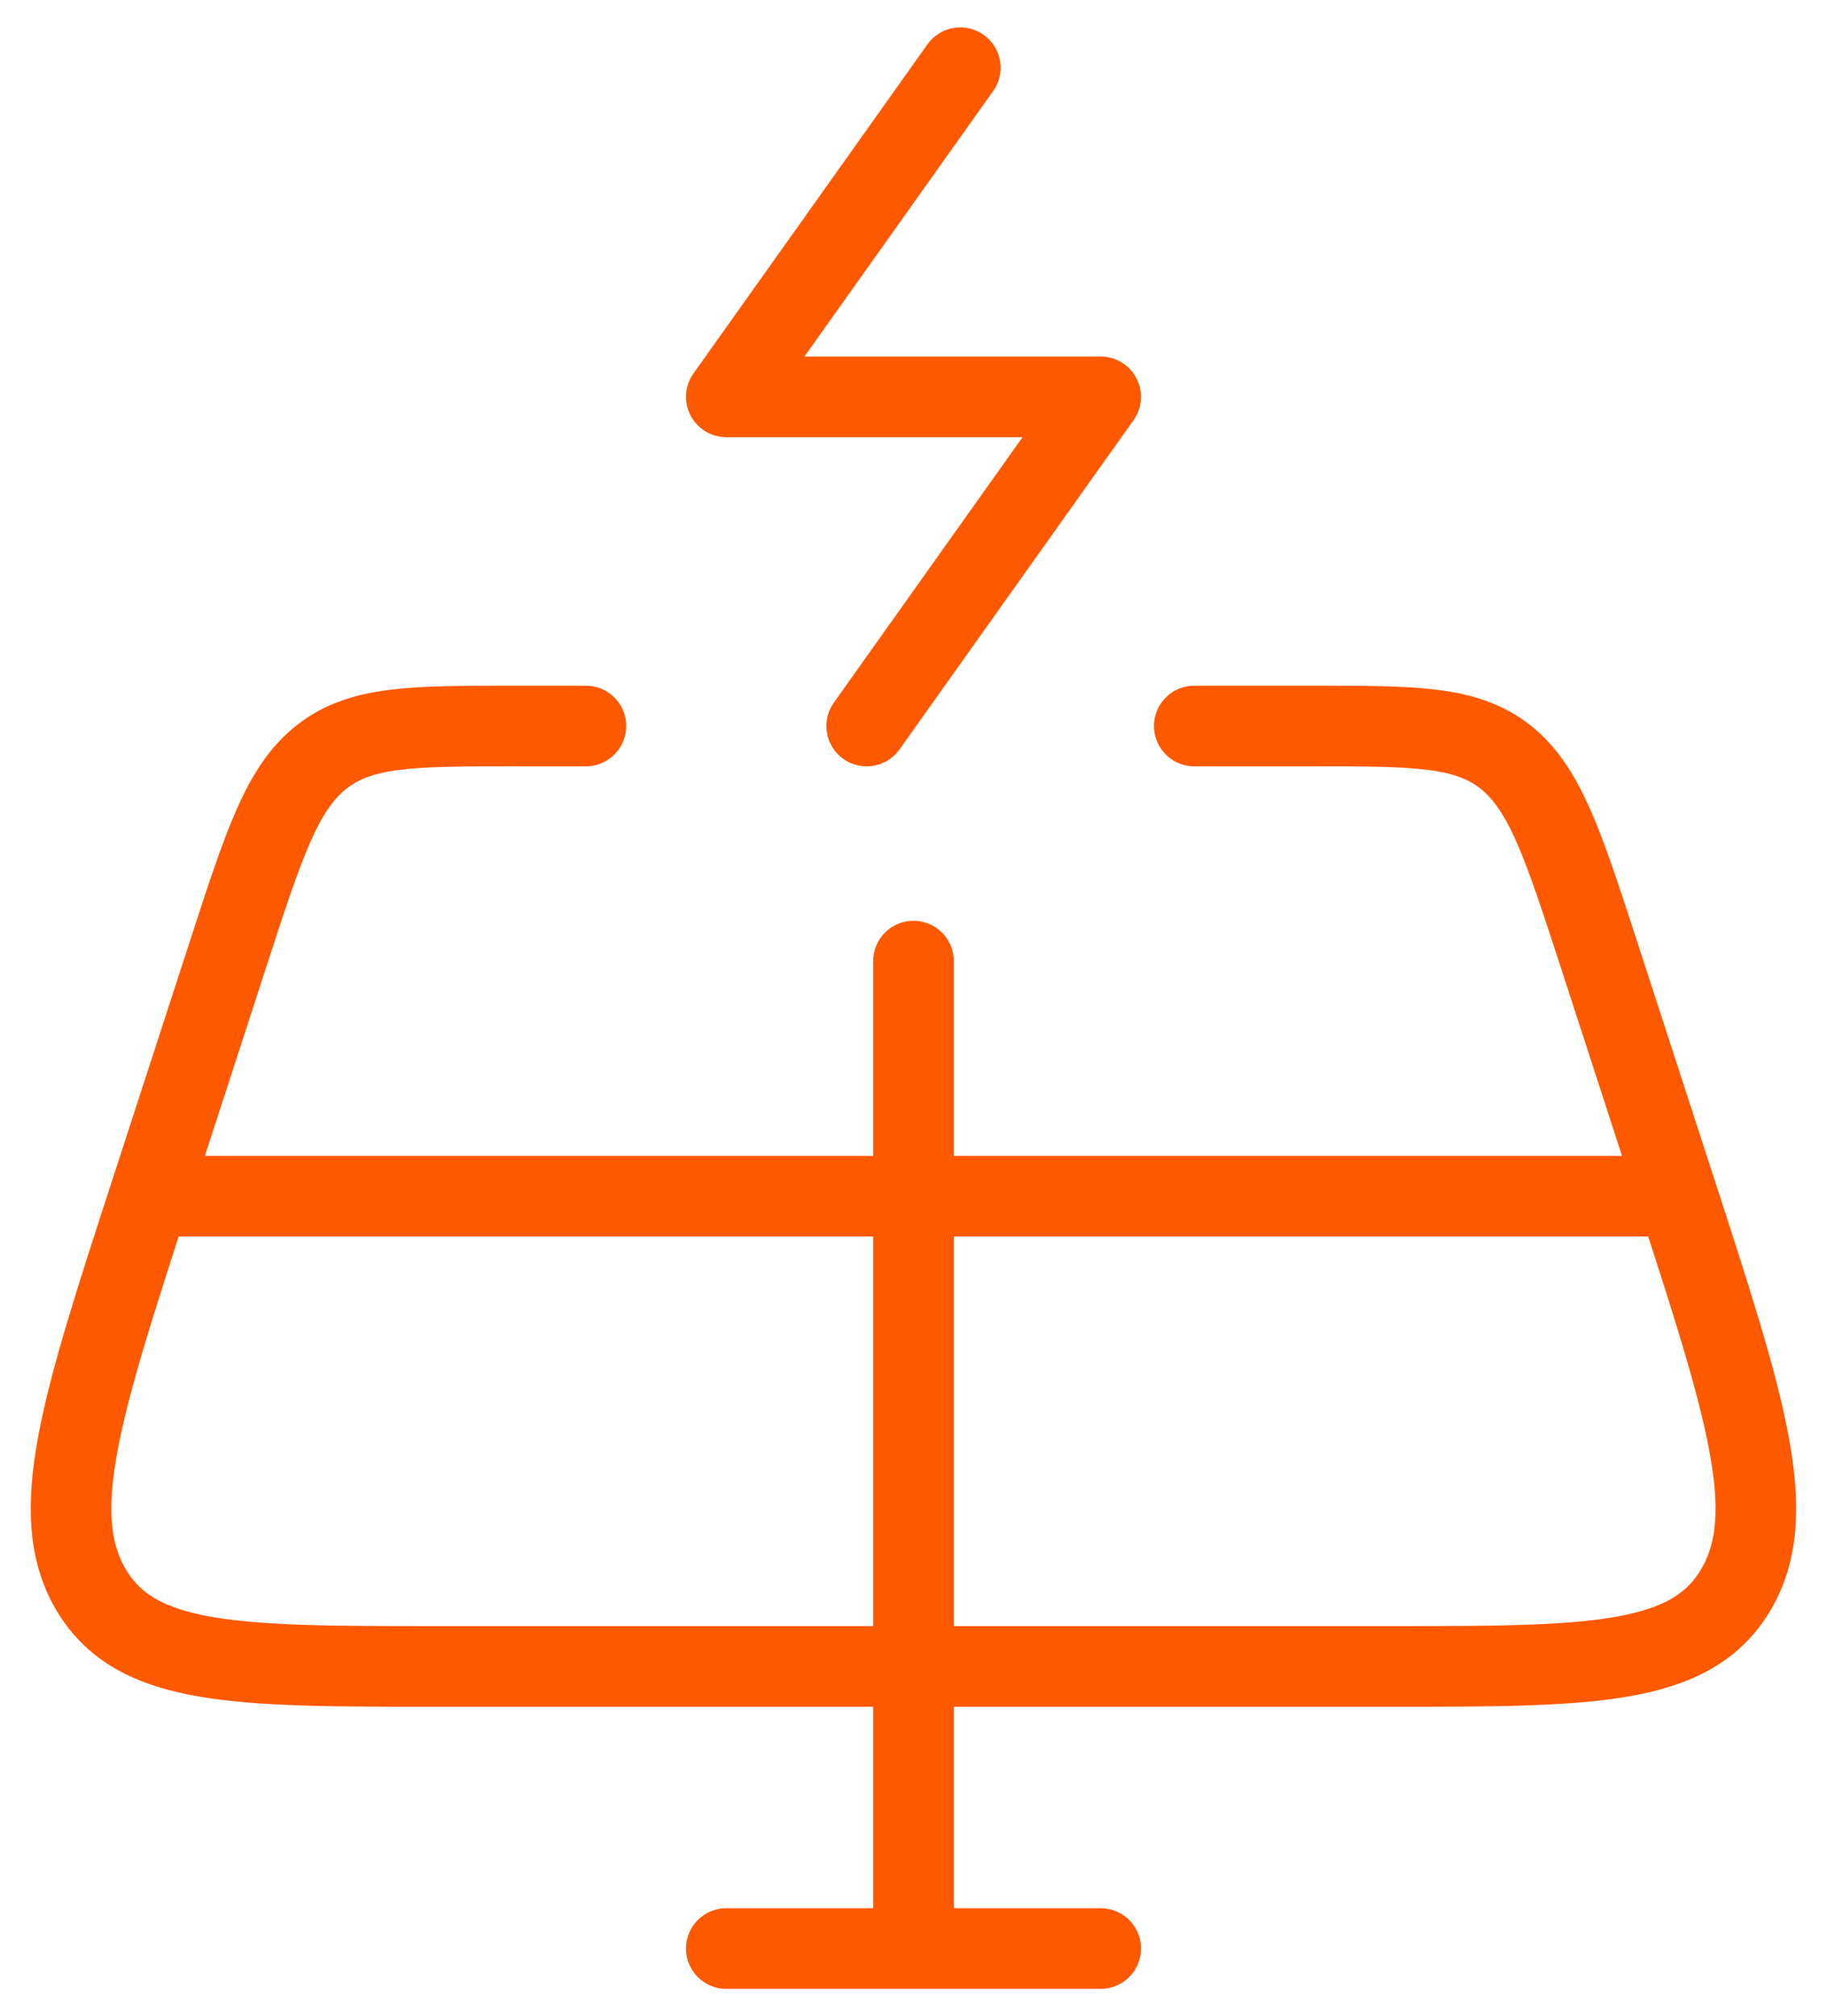 <svg xmlns="http://www.w3.org/2000/svg" width="68" height="75" viewBox="0 0 68 75" fill="none"><path d="M21.807 27.006H19.135C15.321 27.006 13.412 27.006 11.949 28.174C10.486 29.342 9.82 31.399 8.479 35.52L5.636 44.265C3.017 52.315 1.71 56.341 3.407 59.164C5.103 61.987 8.834 61.987 16.289 61.987H51.711C59.166 61.987 62.893 61.987 64.59 59.164C66.286 56.341 64.976 52.315 62.36 44.262L59.517 35.517C58.176 31.399 57.507 29.342 56.048 28.17C54.585 27.006 52.679 27.006 48.864 27.006H44.451M34 35.751V61.987V72.481M61.869 44.496H6.131M34 72.481H40.967M34 72.481H27.033M35.742 2.519L27.033 14.762H40.967L32.258 27.006" stroke="#FF5900" stroke-width="3" stroke-linecap="round" stroke-linejoin="round"></path></svg>
